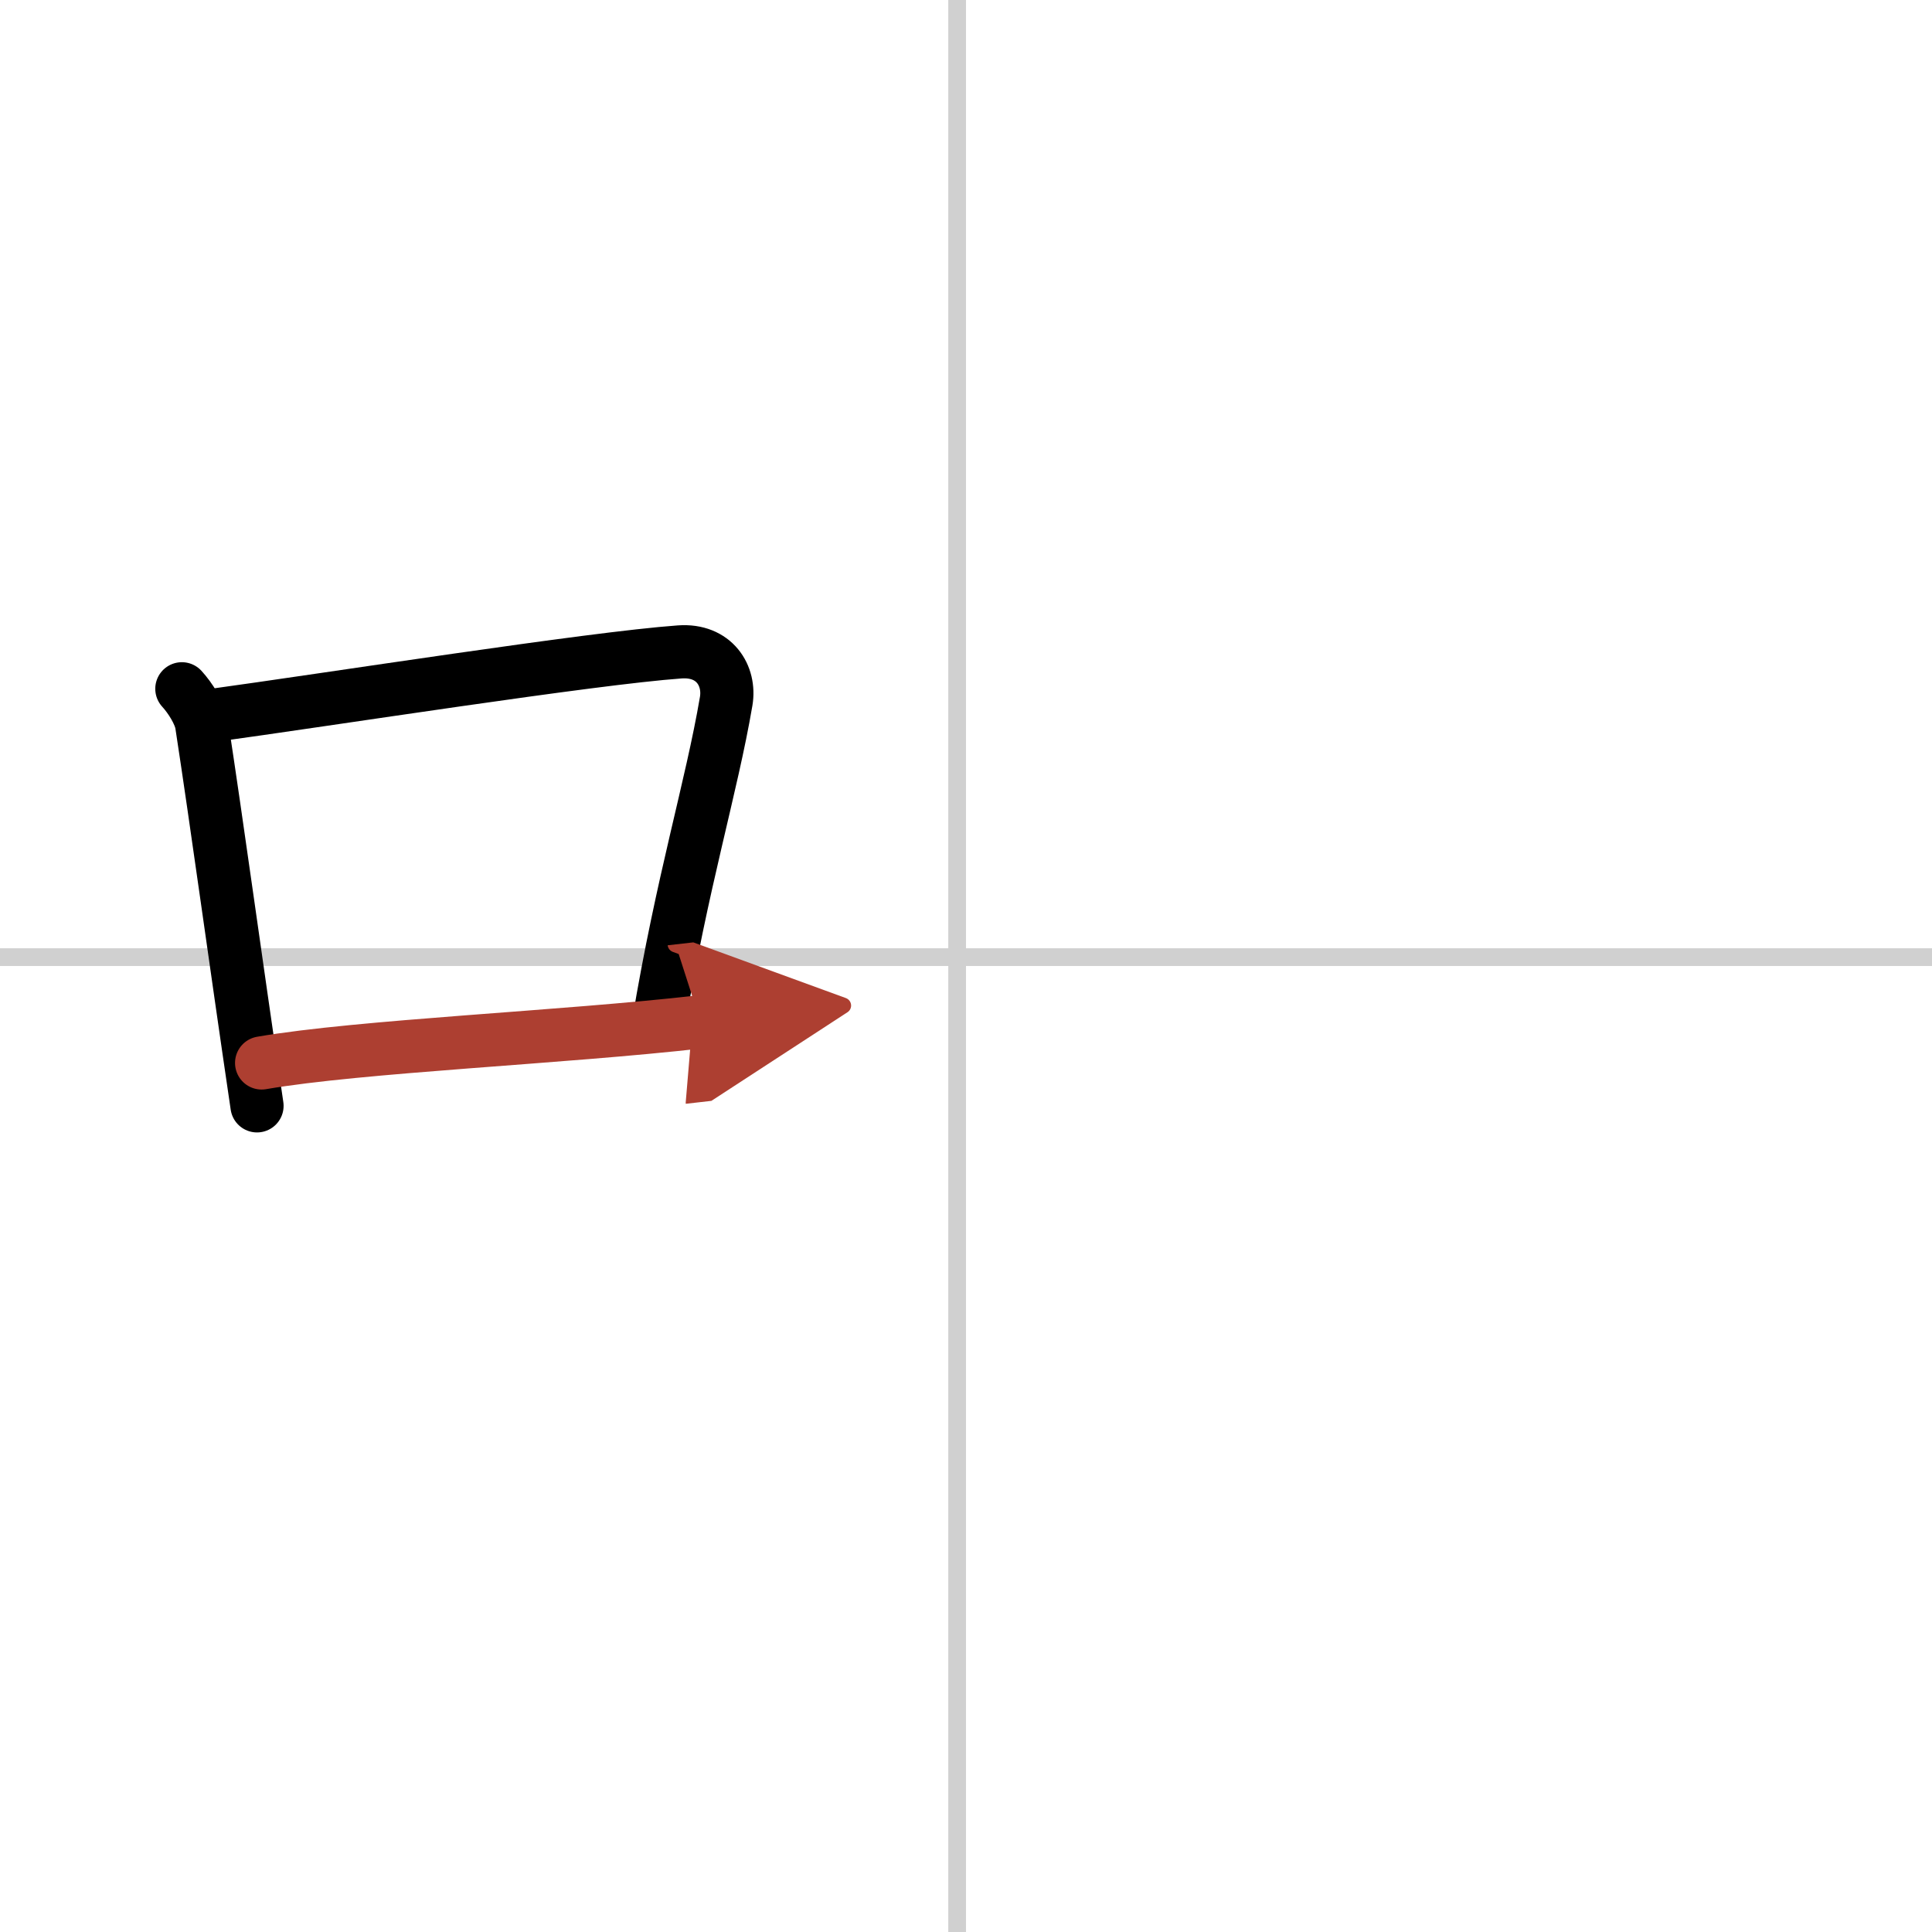 <svg width="400" height="400" viewBox="0 0 109 109" xmlns="http://www.w3.org/2000/svg"><defs><marker id="a" markerWidth="4" orient="auto" refX="1" refY="5" viewBox="0 0 10 10"><polyline points="0 0 10 5 0 10 1 5" fill="#ad3f31" stroke="#ad3f31"/></marker></defs><g fill="none" stroke="#000" stroke-linecap="round" stroke-linejoin="round" stroke-width="3"><rect width="100%" height="100%" fill="#fff" stroke="#fff"/><line x1="54" x2="54" y2="109" stroke="#d0d0d0" stroke-width="1"/><line x2="109" y1="54" y2="54" stroke="#d0d0d0" stroke-width="1"/><path d="m10.26 38.86c0.46 0.5 1.02 1.37 1.12 2.02 0.87 5.68 1.87 13.04 3.12 21.51"/><path d="m11.72 40.4c6.93-0.95 21.61-3.26 26.63-3.62 1.96-0.14 2.86 1.35 2.62 2.78-0.83 4.88-2.48 10.15-3.83 18.27"/><path d="m14.76 59.97c5.58-0.96 16.96-1.43 24.76-2.32" marker-end="url(#a)" stroke="#ad3f31"/></g></svg>
